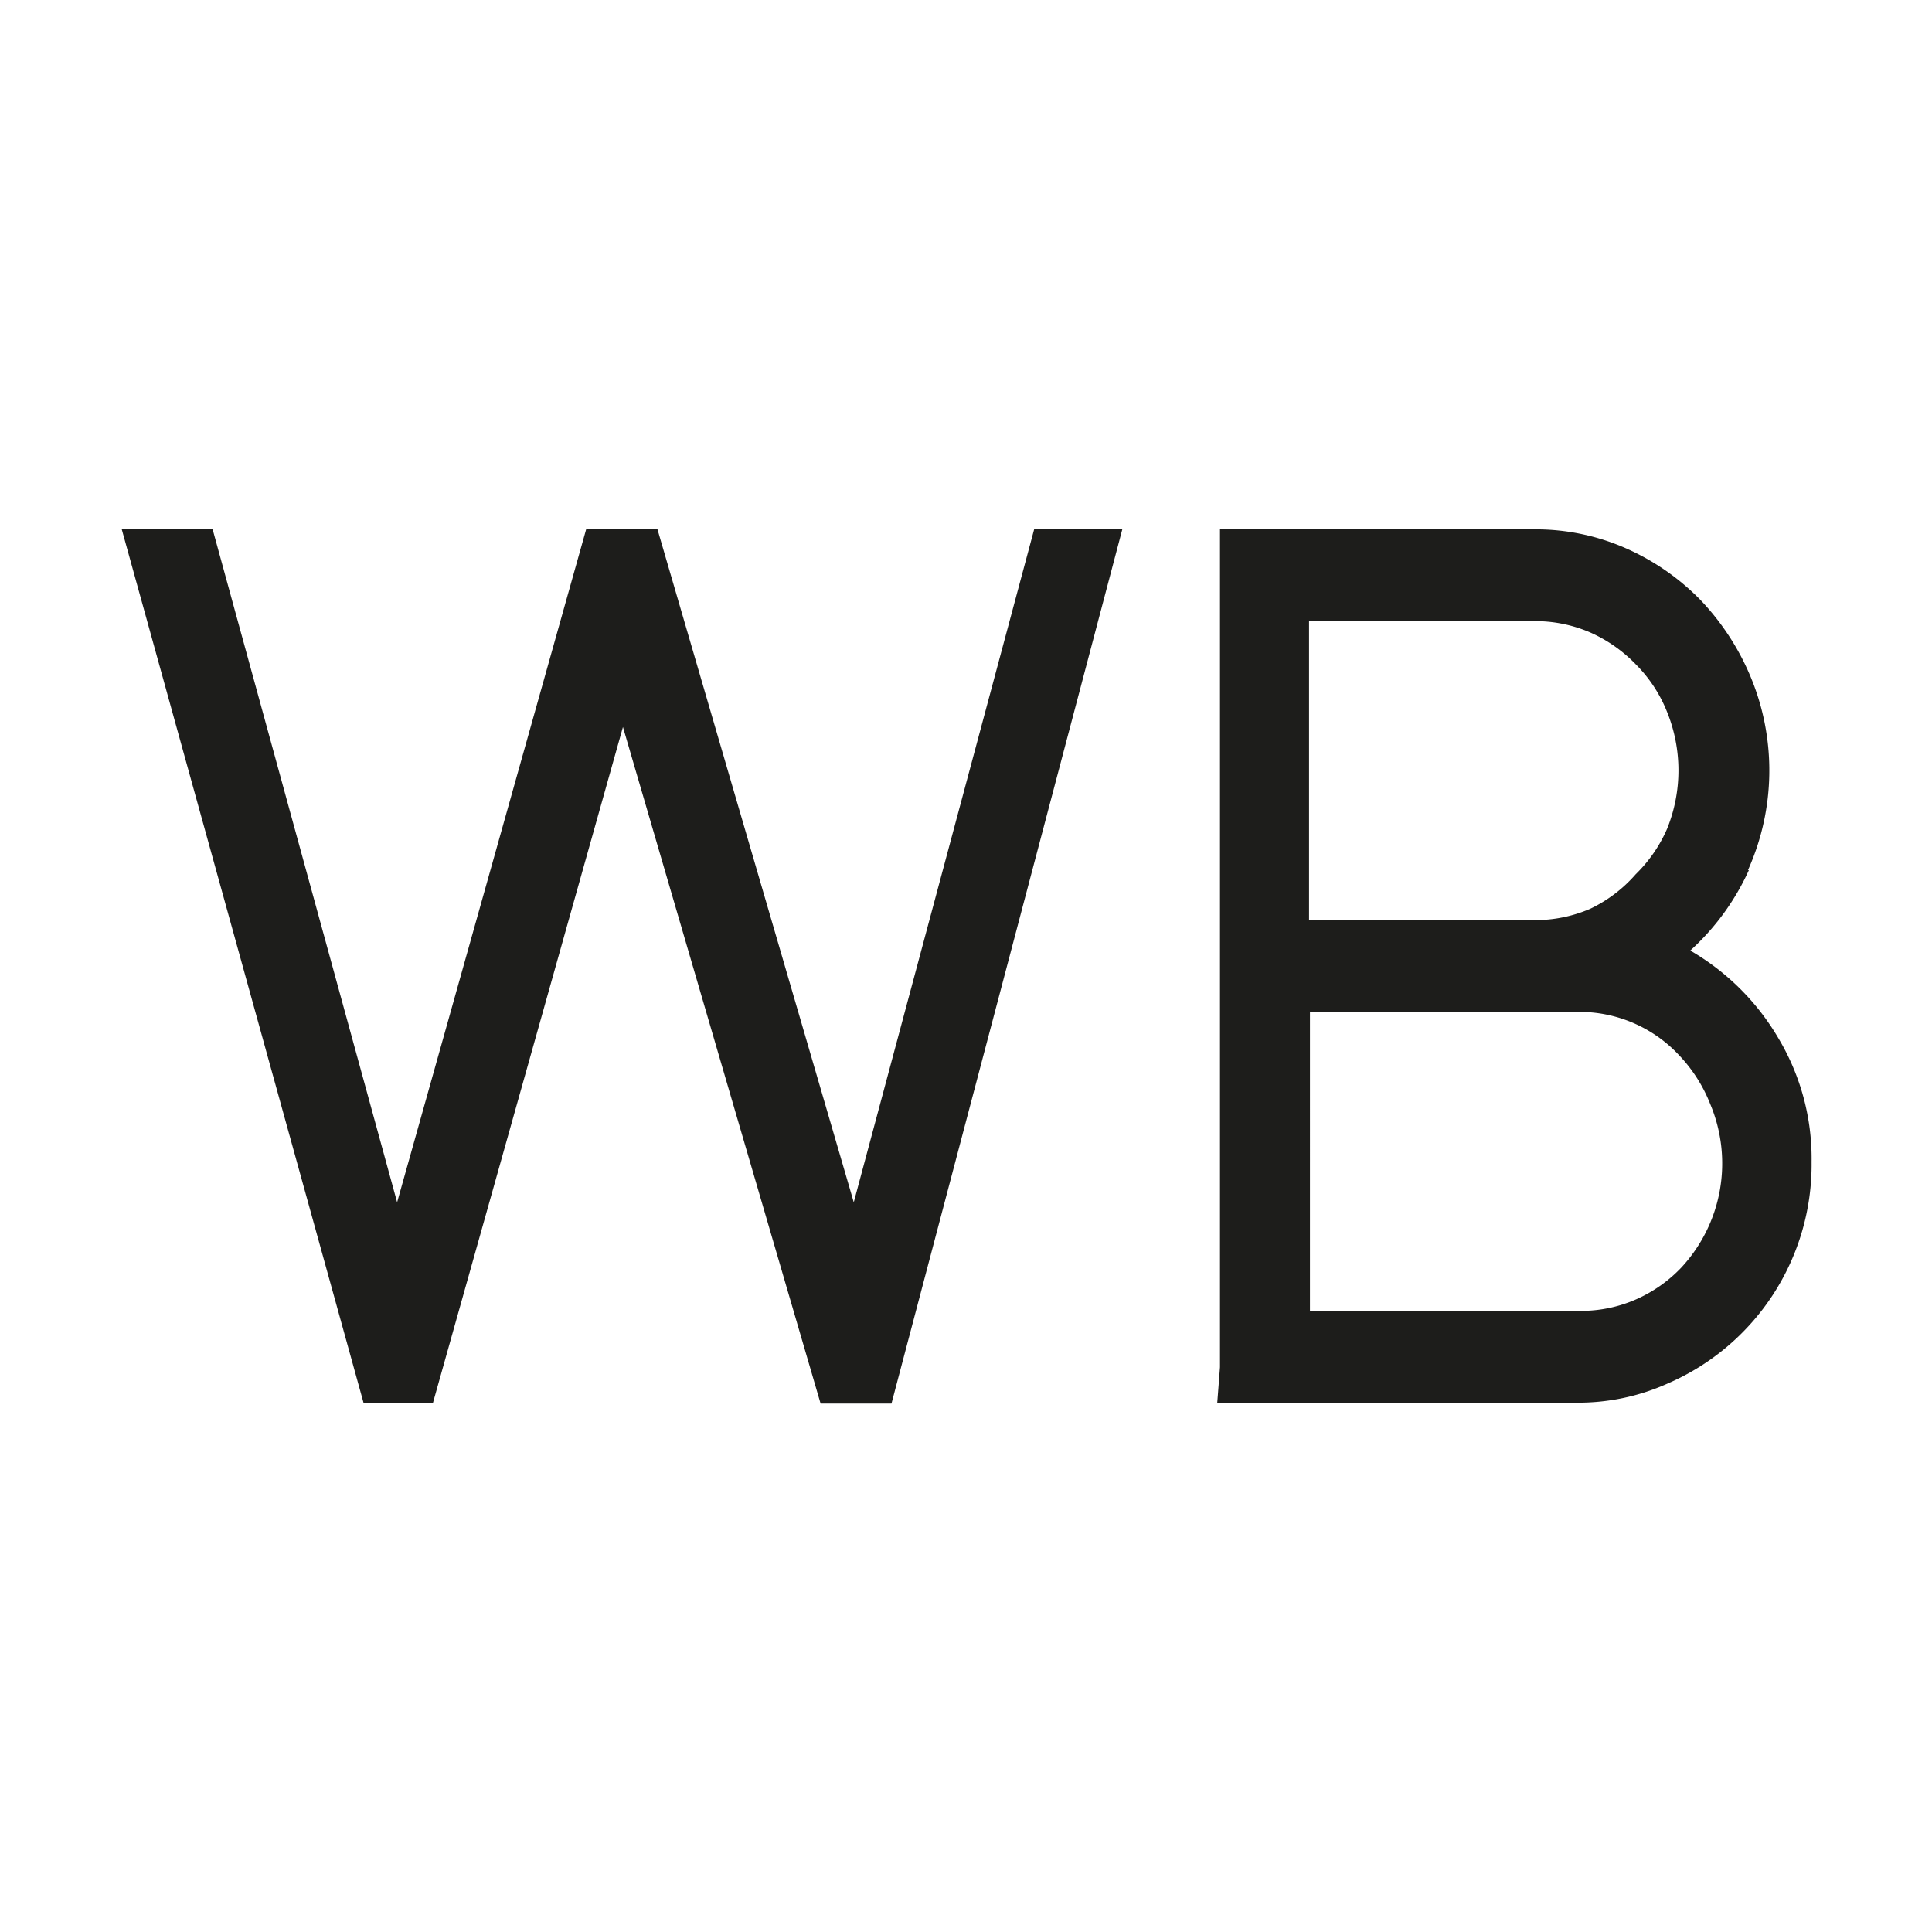 <svg id="Capa_1" data-name="Capa 1" xmlns="http://www.w3.org/2000/svg" viewBox="0 0 42.52 42.52"><defs><style>.cls-1{fill:#1d1d1b;}</style></defs><path class="cls-1" d="M38.47,19.15a5.36,5.36,0,0,0,.06-4.25,5.54,5.54,0,0,0-1.1-1.69,5.25,5.25,0,0,0-1.64-1.14,4.91,4.91,0,0,0-2-.42H26.85V30.09l-.06.78H34.7a4.79,4.79,0,0,0,2-.42,5.25,5.25,0,0,0,3.17-4.88,5.16,5.16,0,0,0-.73-2.72,5.36,5.36,0,0,0-1.94-1.93,5.39,5.39,0,0,0,1.29-1.77m-3.76,9.7h-5.9V22.27h5.9a3,3,0,0,1,1.23.25,3,3,0,0,1,1,.71,3.31,3.31,0,0,1,.68,1.07A3.37,3.37,0,0,1,37,27.9a3.09,3.09,0,0,1-1,.7,3,3,0,0,1-1.23.25m-1-8.6H28.81V13.67h4.95a3.05,3.05,0,0,1,1.24.25,3.19,3.19,0,0,1,1,.7,3.09,3.09,0,0,1,.69,1.05,3.43,3.43,0,0,1,0,2.57,3.15,3.15,0,0,1-.69,1A3.09,3.09,0,0,1,35,20a3.05,3.05,0,0,1-1.24.25m-11-8.6L18.79,26.46,14.47,11.65H12.9L8.74,26.46,4.68,11.65h-2L8,30.87H9.53L13.71,16l4.35,14.89h1.56L24.7,11.65Z"/></svg>